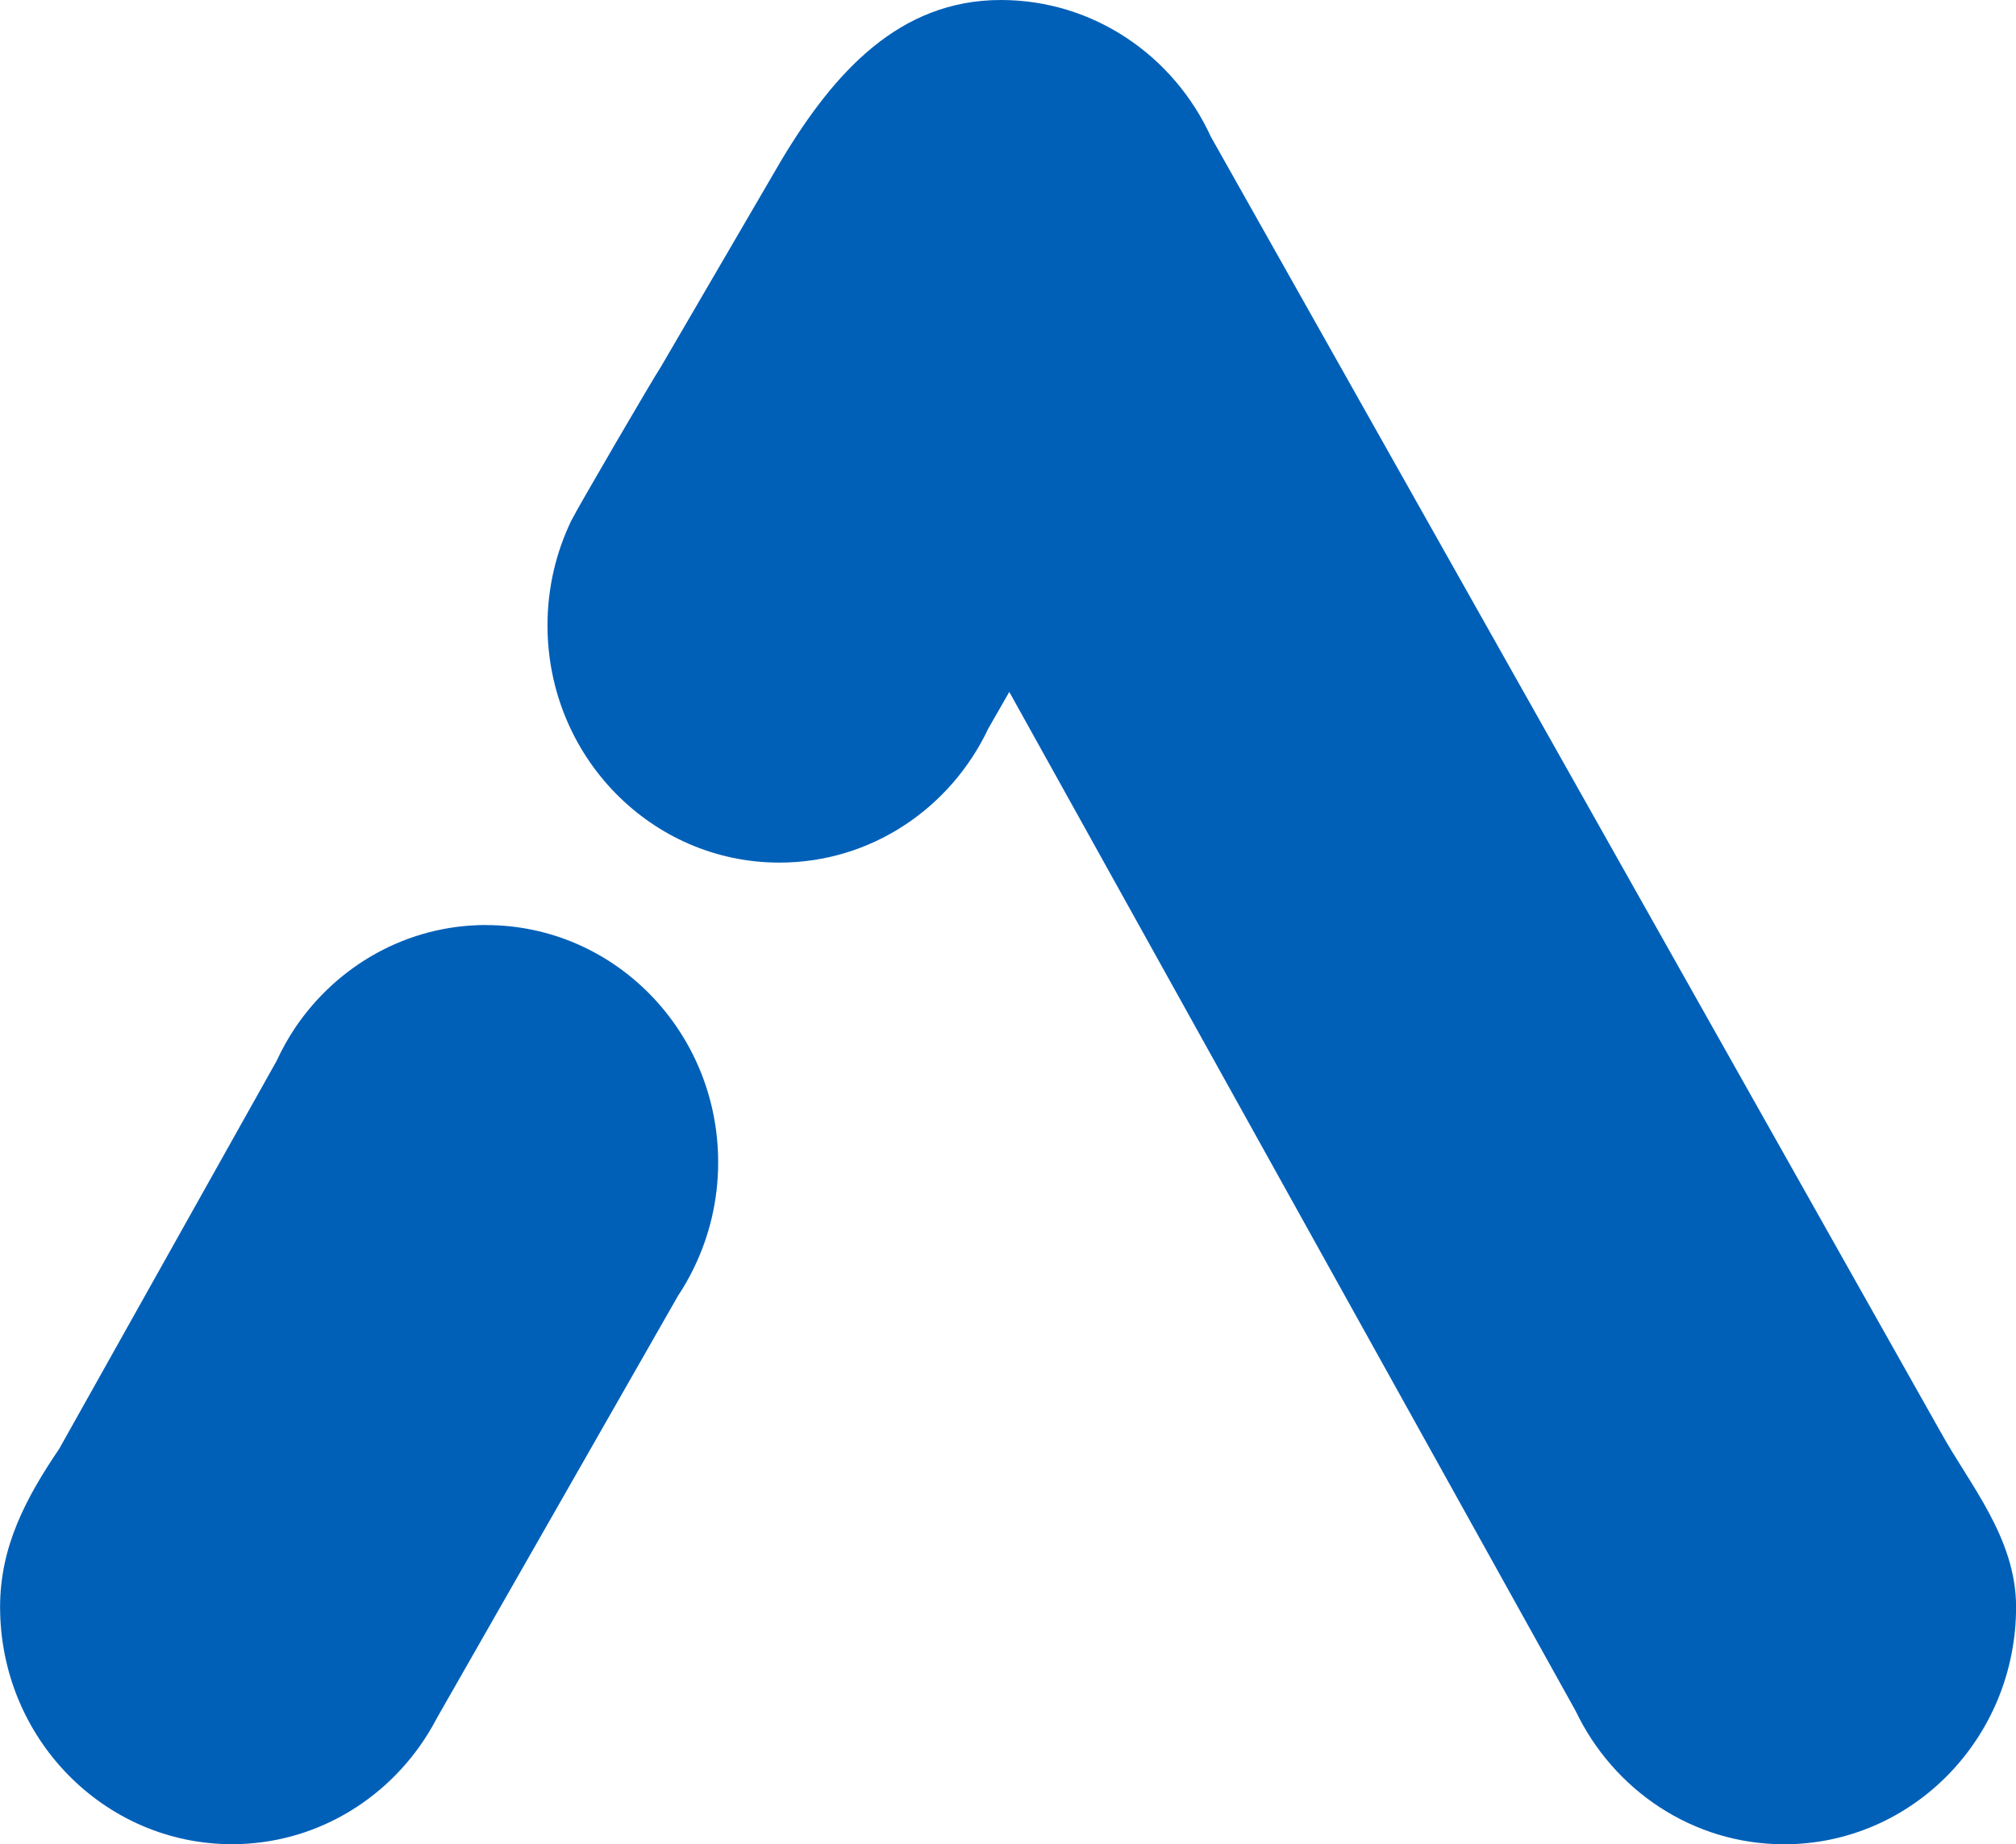 <svg width="47" height="43" viewBox="0 0 47 43" fill="none" xmlns="http://www.w3.org/2000/svg">
<g clip-path="url(#clip0_4701_6485)">
<path d="M11.335 21.568C9.488 21.568 7.858 22.516 6.882 23.962C6.718 24.206 6.574 24.466 6.449 24.736L1.382 33.778C0.61 34.92 0.002 36.051 0.002 37.468C0.002 40.523 2.423 43 5.409 43C7.319 43 8.997 41.985 9.959 40.455C10.043 40.322 10.121 40.184 10.196 40.041L15.81 30.208C15.947 30.004 16.069 29.787 16.177 29.564C16.538 28.823 16.743 27.986 16.743 27.102C16.743 24.047 14.322 21.57 11.335 21.57V21.568Z" fill="#0060B8"/>
<path d="M45.239 33.383L28.231 3.191C27.369 1.306 25.5 0 23.333 0C20.968 0 19.449 1.684 18.225 3.721L15.405 8.558C15.247 8.789 13.448 11.872 13.326 12.127L13.322 12.133C12.965 12.871 12.764 13.703 12.764 14.581C12.764 17.637 15.185 20.113 18.171 20.113C20.316 20.113 22.168 18.837 23.042 16.985L23.53 16.133L36.735 39.896C37.614 41.734 39.459 43.002 41.594 43.002C44.581 43.002 47.002 40.525 47.002 37.469C47.002 35.852 45.903 34.596 45.241 33.385L45.239 33.383Z" fill="#0060B8"/>
</g>
<defs>
<clipPath id="clip0_4701_6485">
<rect width="47" height="43" fill="white"/>
</clipPath>
</defs>
</svg>
